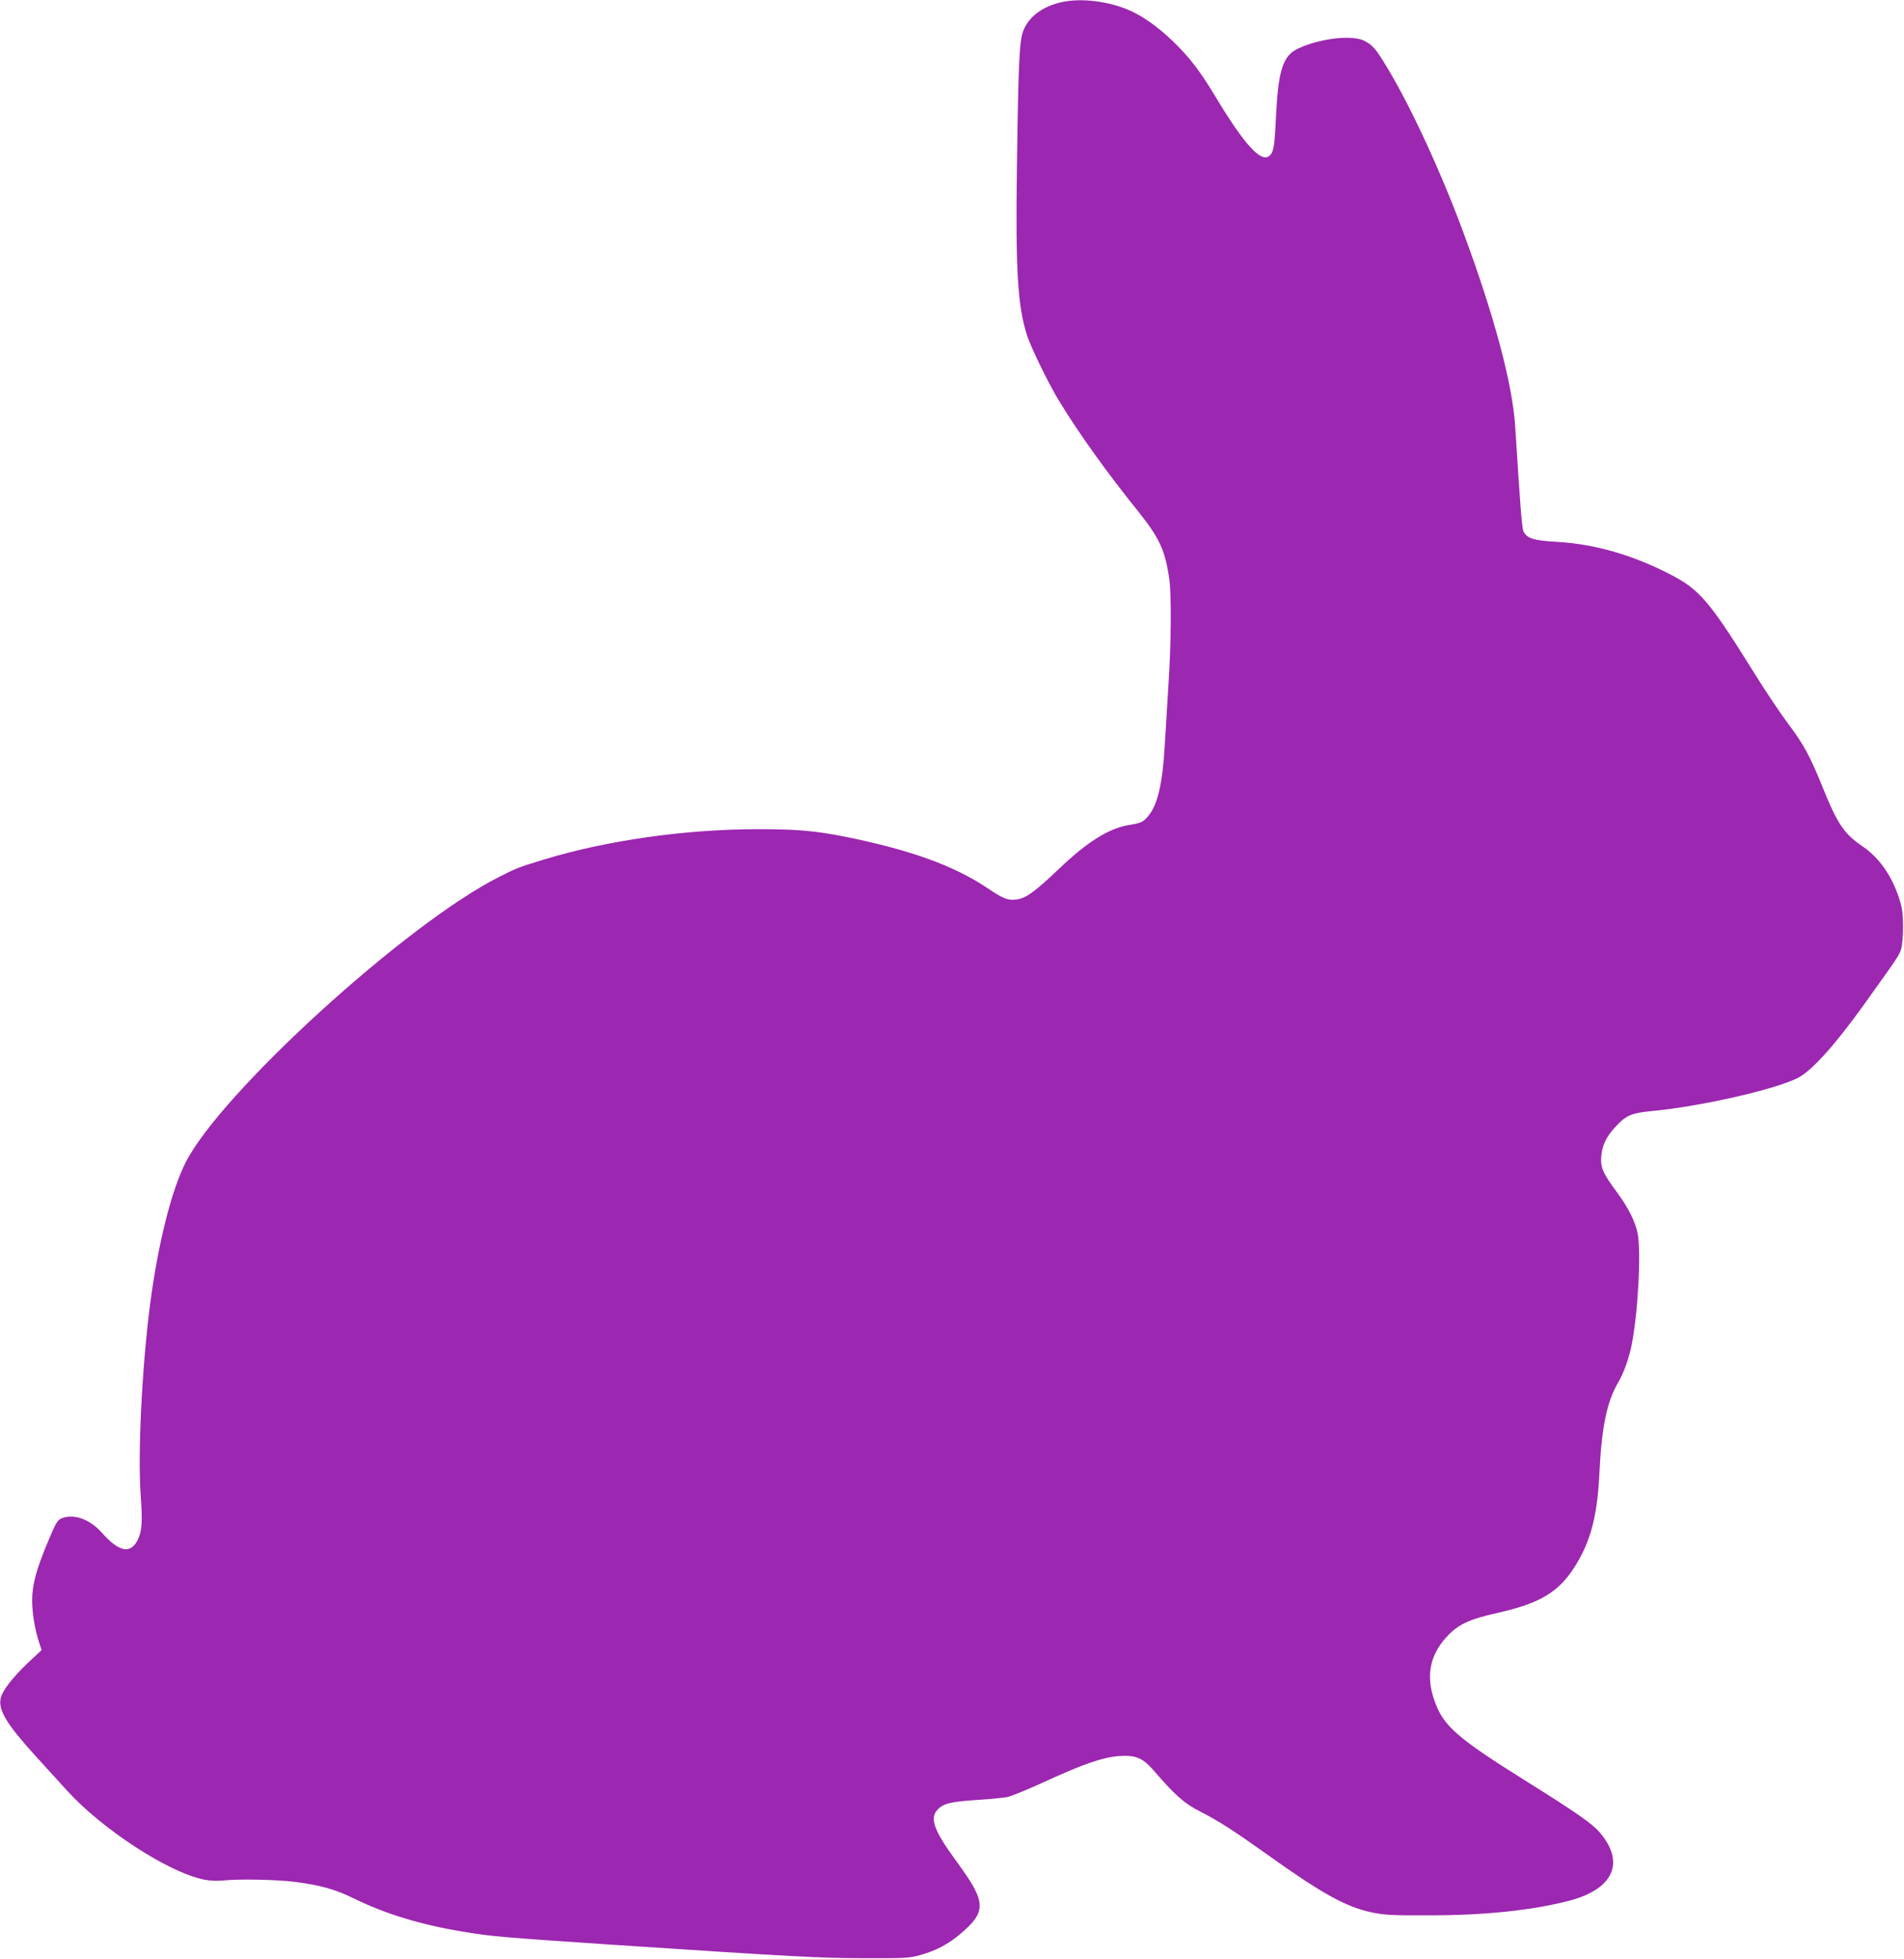 <?xml version="1.0" standalone="no"?>
<!DOCTYPE svg PUBLIC "-//W3C//DTD SVG 20010904//EN"
 "http://www.w3.org/TR/2001/REC-SVG-20010904/DTD/svg10.dtd">
<svg version="1.0" xmlns="http://www.w3.org/2000/svg"
 width="1244pt" height="1280pt" viewBox="0 0 1244 1280"
 preserveAspectRatio="xMidYMid meet">
<g transform="translate(0,1280) scale(0.1,-0.1)"
fill="#9c27b0" stroke="none">
<path d="M6928 12784 c-117 -28 -201 -90 -239 -177 -29 -66 -35 -191 -45 -912
-9 -661 5 -895 66 -1085 26 -81 141 -317 210 -430 128 -210 311 -466 518 -723
138 -173 175 -252 202 -442 14 -102 12 -417 -5 -675 -8 -124 -19 -308 -25
-410 -14 -249 -47 -389 -107 -460 -33 -40 -48 -47 -123 -59 -135 -22 -276
-110 -464 -290 -149 -142 -209 -186 -266 -196 -61 -10 -92 1 -197 72 -220 148
-506 251 -933 337 -190 38 -314 49 -565 49 -475 0 -990 -73 -1400 -198 -172
-53 -176 -54 -296 -115 -606 -306 -1819 -1412 -2047 -1866 -94 -187 -181 -537
-232 -930 -53 -414 -80 -970 -61 -1239 13 -182 9 -238 -20 -297 -47 -92 -122
-77 -232 47 -80 91 -186 128 -266 95 -25 -10 -37 -31 -84 -143 -79 -187 -107
-290 -107 -392 0 -85 18 -191 46 -277 l16 -48 -88 -82 c-103 -98 -171 -186
-180 -235 -15 -78 41 -169 231 -378 65 -71 157 -172 203 -223 231 -254 663
-535 896 -582 35 -7 84 -9 117 -6 101 12 361 7 480 -9 167 -22 260 -48 388
-111 201 -98 430 -168 701 -213 190 -32 252 -37 980 -86 1177 -78 1363 -88
1655 -88 256 -1 287 1 356 20 104 29 184 71 264 139 172 146 170 206 -21 467
-154 210 -183 290 -126 347 39 39 83 49 257 61 83 5 172 14 198 19 26 6 137
51 245 101 250 115 381 160 488 167 109 6 151 -12 230 -104 129 -150 194 -208
294 -258 123 -63 215 -122 430 -275 365 -261 522 -348 689 -384 85 -18 129
-21 381 -20 357 0 666 32 907 94 295 75 375 251 203 450 -46 54 -156 131 -465
324 -469 293 -556 369 -614 538 -55 158 -29 292 78 410 76 84 147 118 340 161
270 61 391 133 495 293 107 167 152 331 166 620 15 303 49 467 124 594 34 58
66 147 85 234 42 203 65 609 41 736 -15 77 -61 169 -134 268 -94 127 -109 162
-104 236 6 74 34 131 96 197 66 71 103 87 230 99 316 29 802 139 957 216 91
46 241 212 430 475 235 328 233 325 247 371 7 23 12 89 12 147 -1 84 -6 121
-26 182 -49 150 -131 265 -239 339 -121 82 -164 146 -263 392 -81 200 -124
278 -223 409 -48 64 -151 217 -227 340 -289 464 -353 538 -546 637 -245 126
-491 197 -738 211 -152 9 -195 22 -218 68 -10 20 -21 158 -54 682 -17 280
-138 731 -341 1277 -147 396 -341 815 -493 1067 -76 127 -96 150 -151 179 -79
41 -291 17 -433 -50 -97 -45 -128 -136 -143 -408 -11 -225 -16 -259 -38 -286
-53 -65 -165 55 -366 390 -93 155 -166 250 -273 353 -105 101 -213 175 -310
212 -139 53 -306 69 -424 40z"/>
</g>
</svg>
